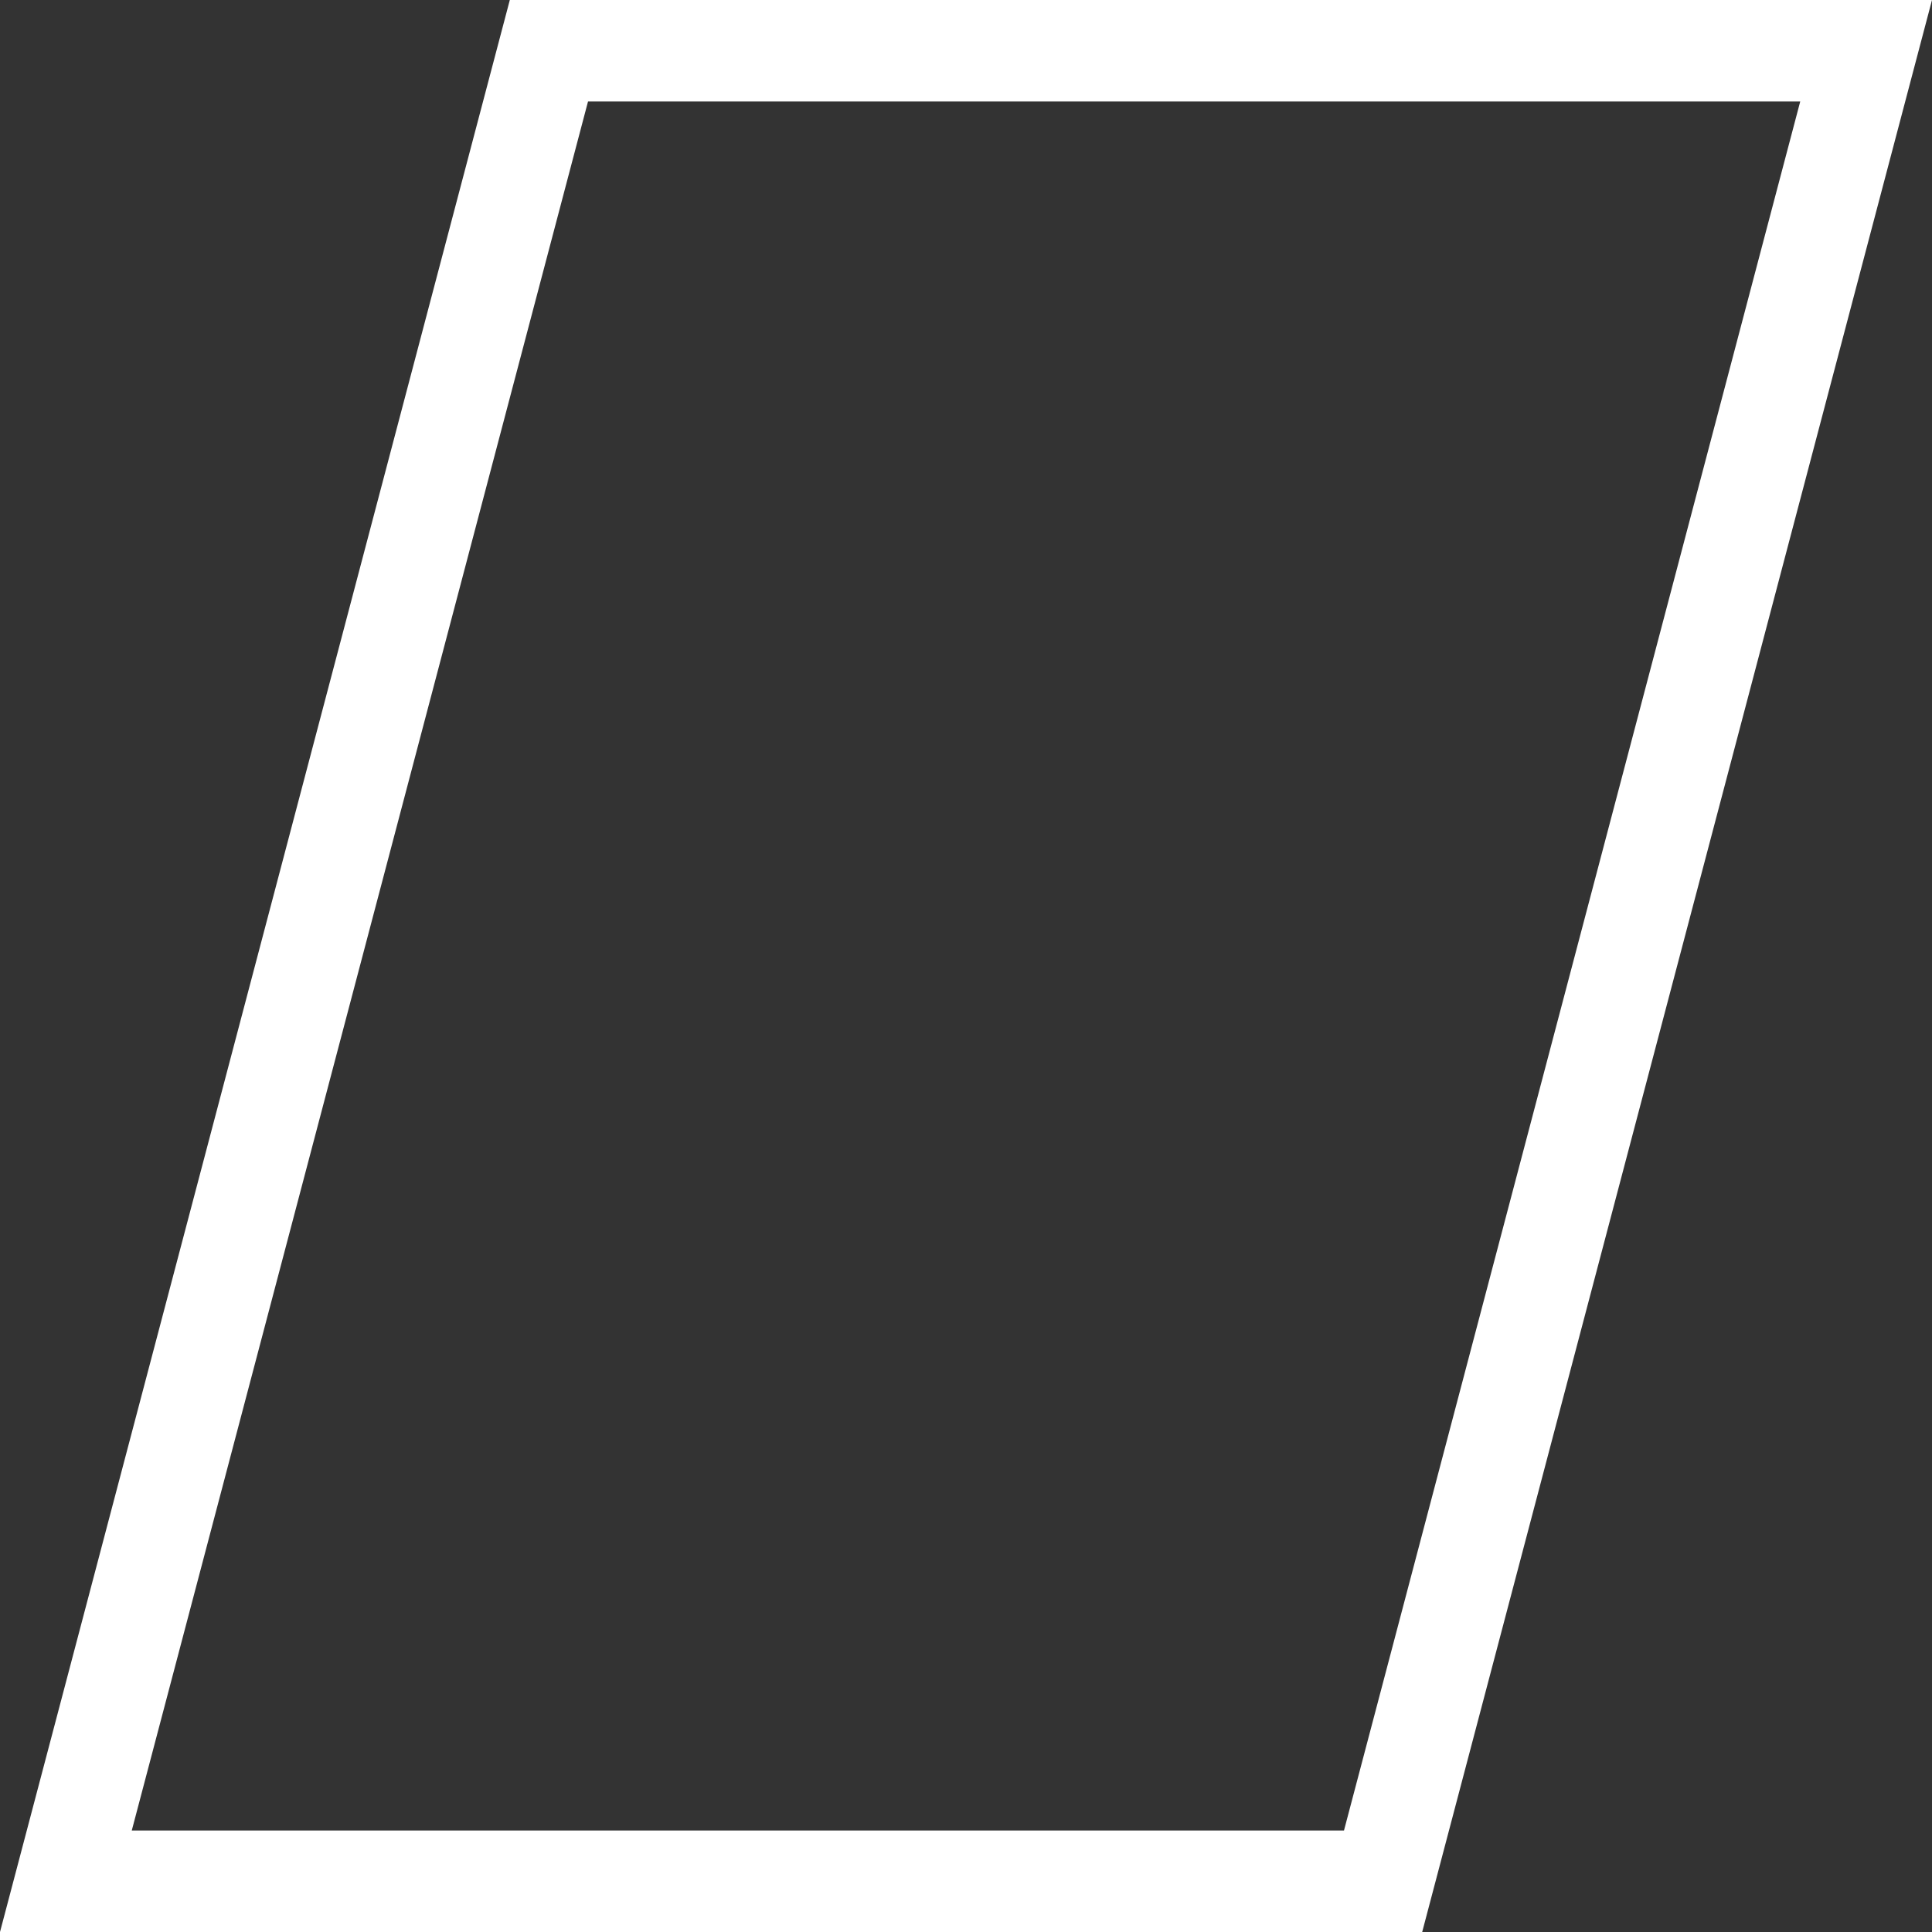 <?xml version="1.0" encoding="UTF-8"?> <svg xmlns="http://www.w3.org/2000/svg" width="590" height="590" viewBox="0 0 590 590" fill="none"><rect x="0" y="0" width="590" height="590" fill="#333333" stroke="none"/> <path d="M20.121 574.5L167.629 15.5H569.879L422.372 574.5H20.121Z" stroke="white" stroke-width="31"></path> </svg> 